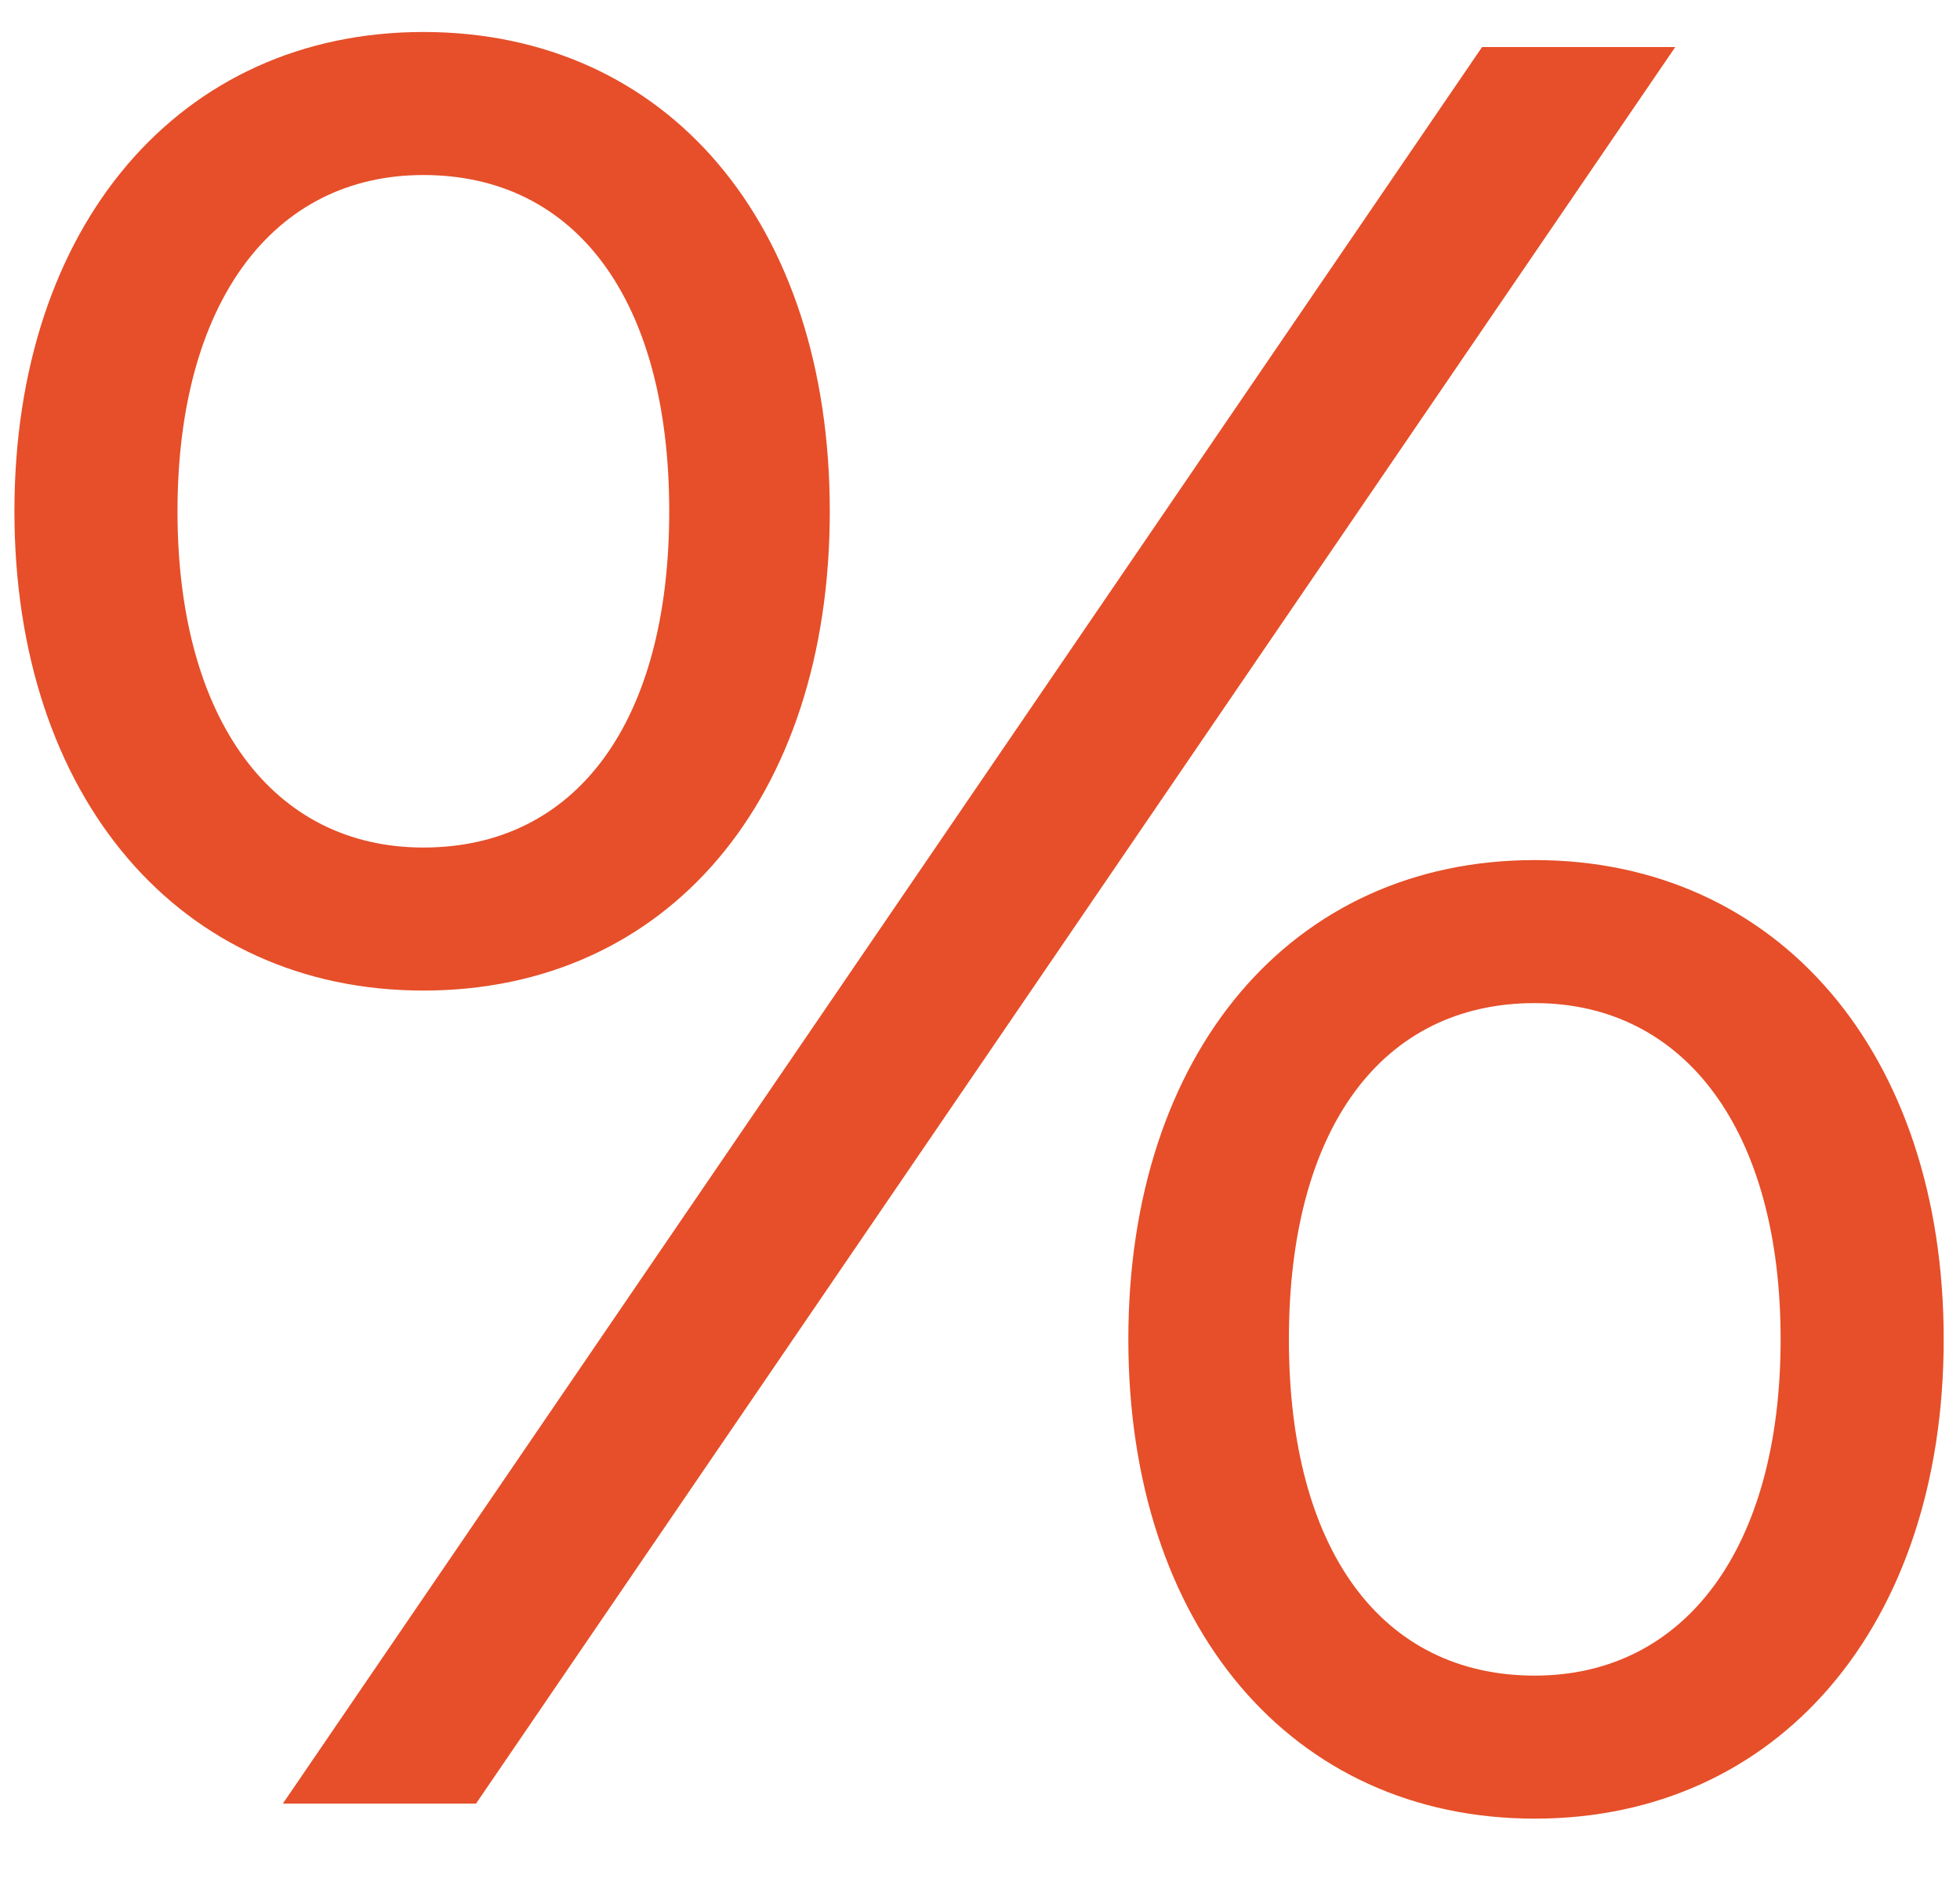<svg width="25" height="24" viewBox="0 0 25 24" fill="none" xmlns="http://www.w3.org/2000/svg">
<path d="M5.4 12.632C2.296 12.632 0.184 10.168 0.184 6.52C0.184 2.872 2.296 0.408 5.4 0.408C8.504 0.408 10.584 2.84 10.584 6.52C10.584 10.2 8.504 12.632 5.4 12.632ZM3.608 23L18.904 0.6H21.368L6.072 23H3.608ZM5.4 10.808C7.352 10.808 8.536 9.208 8.536 6.52C8.536 3.832 7.352 2.232 5.4 2.232C3.48 2.232 2.264 3.864 2.264 6.52C2.264 9.176 3.48 10.808 5.4 10.808ZM19.576 23.192C16.472 23.192 14.392 20.728 14.392 17.08C14.392 13.432 16.472 10.968 19.576 10.968C22.68 10.968 24.792 13.432 24.792 17.08C24.792 20.728 22.68 23.192 19.576 23.192ZM19.576 21.368C21.496 21.368 22.712 19.736 22.712 17.08C22.712 14.424 21.496 12.792 19.576 12.792C17.624 12.792 16.44 14.392 16.44 17.08C16.44 19.768 17.624 21.368 19.576 21.368Z" fill="#e64f29"/>
</svg>
